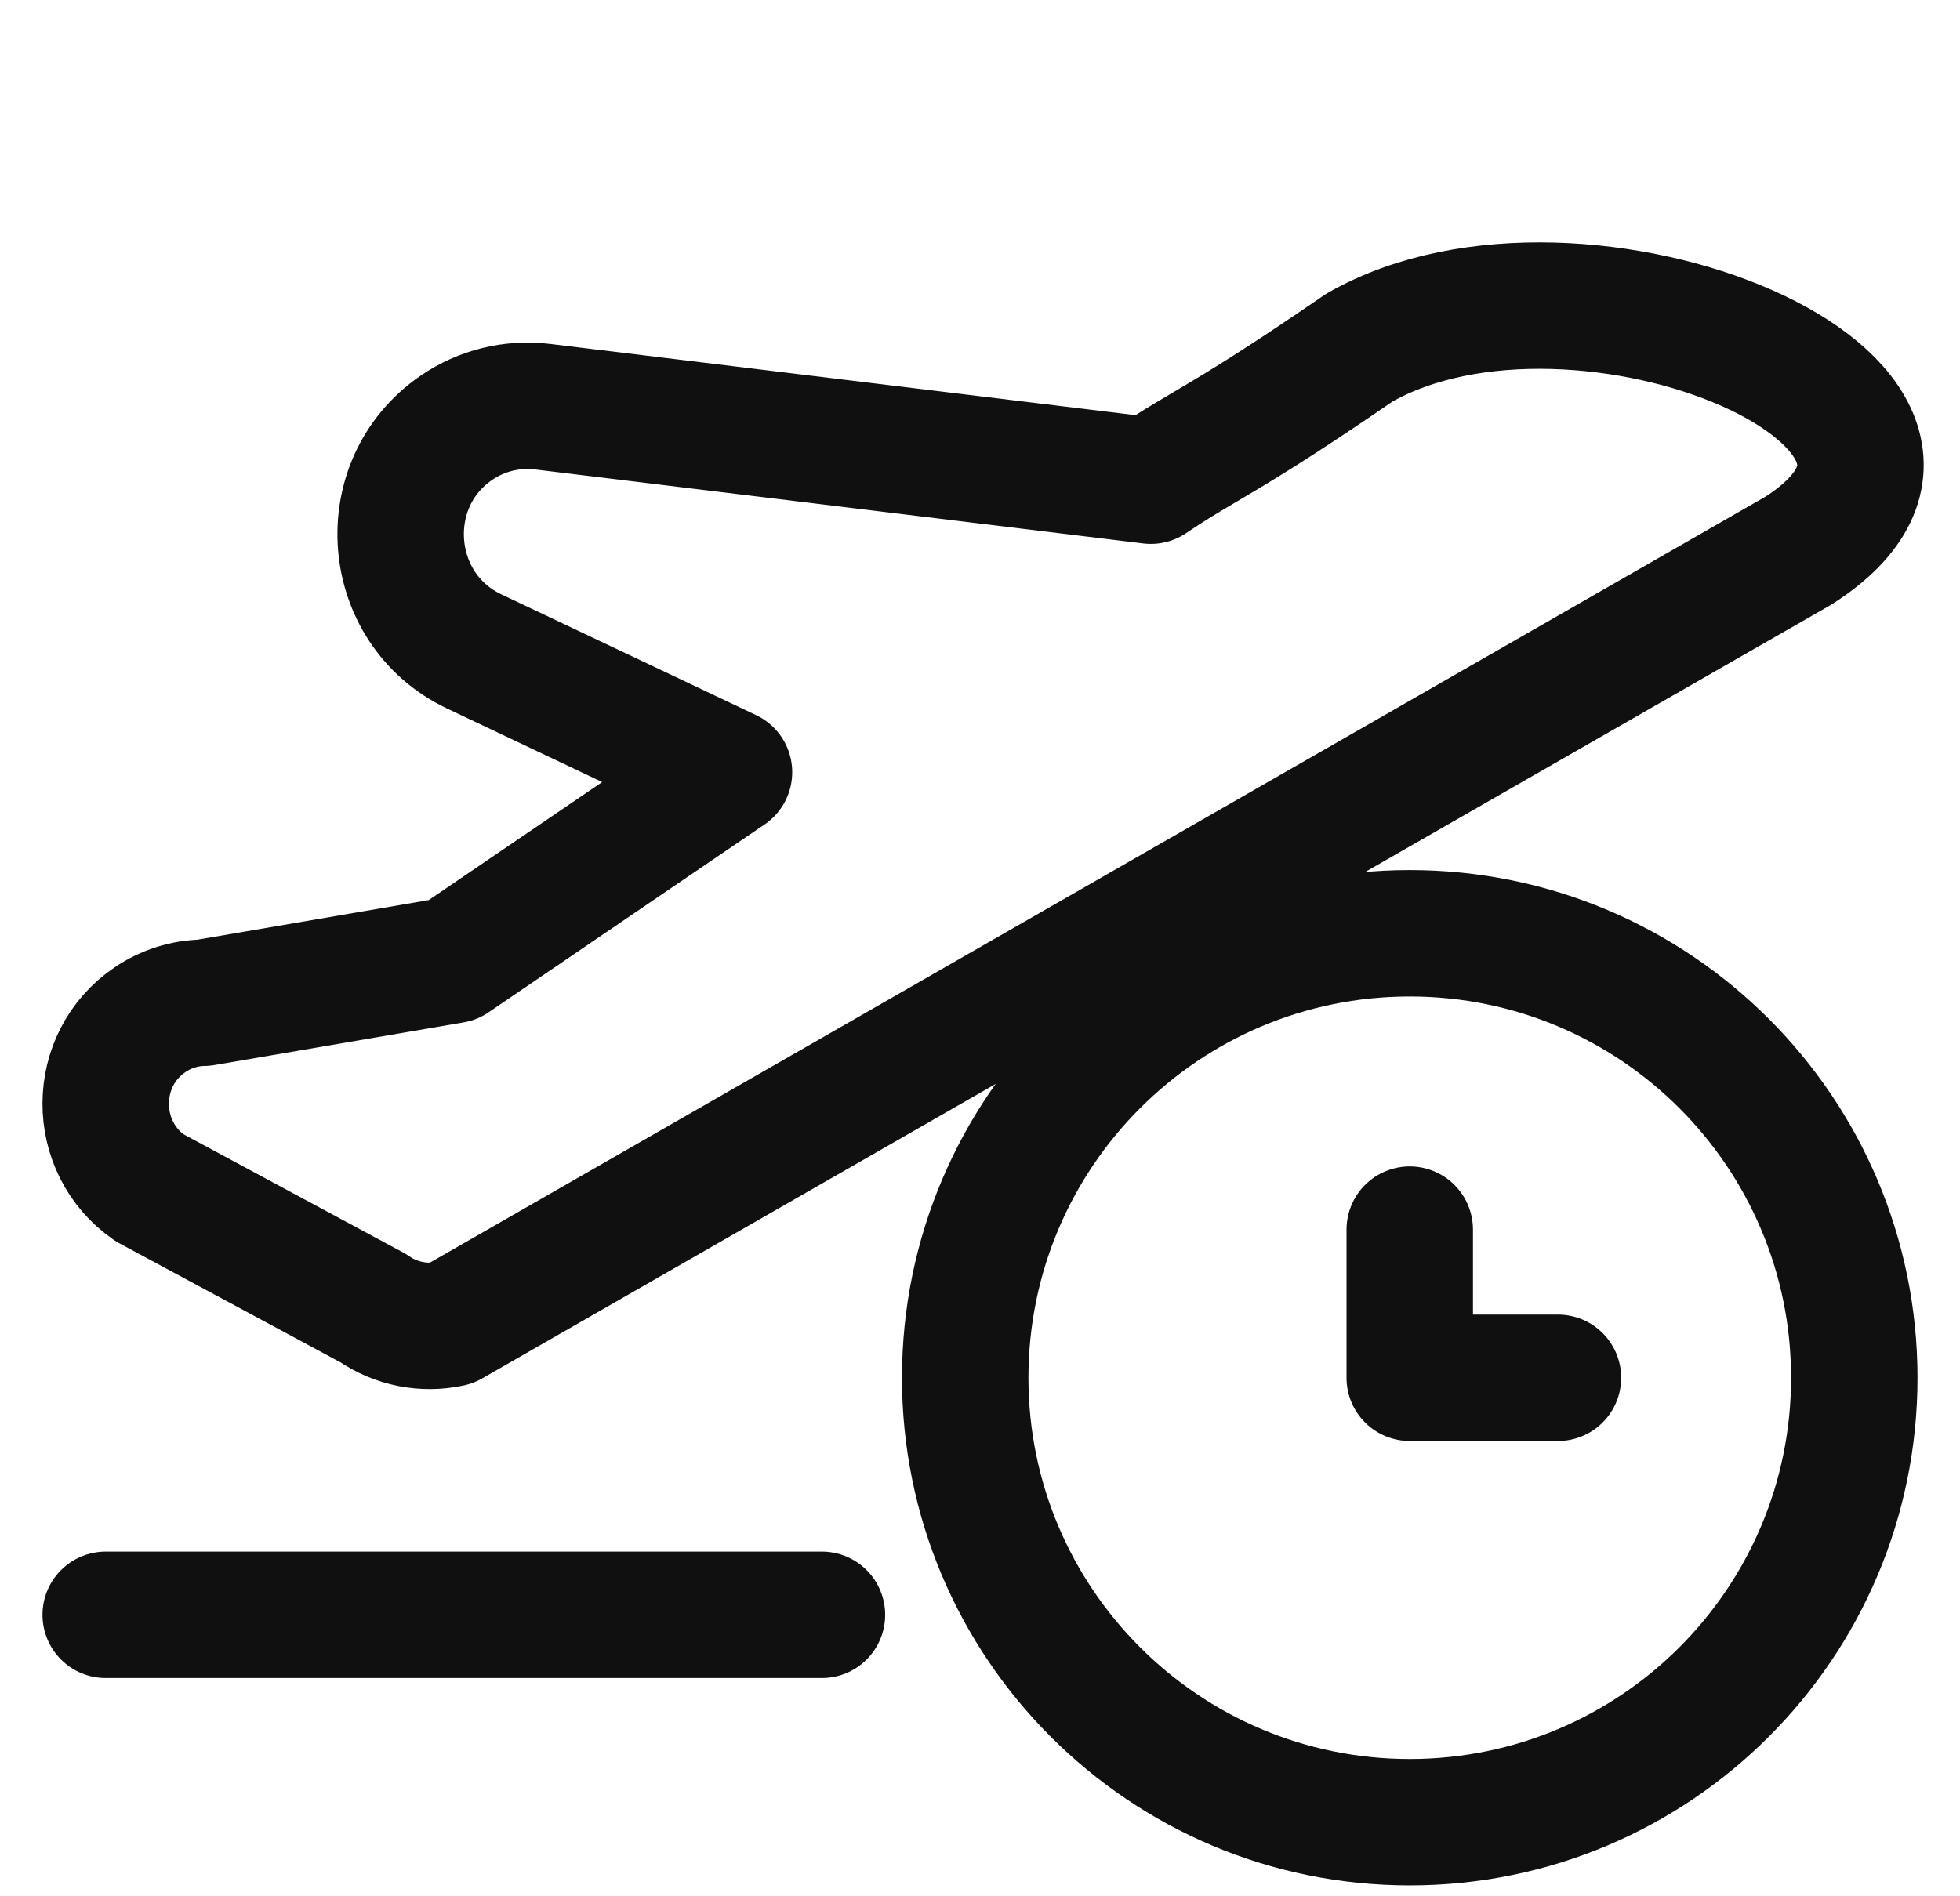 <svg width="31" height="30" viewBox="0 0 31 30" fill="none" xmlns="http://www.w3.org/2000/svg">
<g clip-path="url(#clip0_1_9335)">
<path d="M1.672 25.547H13" stroke="#101010" stroke-width="2" stroke-miterlimit="10" stroke-linecap="round" stroke-linejoin="round"/>
<path d="M18.202 7.605C19.066 7.021 19.4 6.945 21.5 5.5C25 3.5 32 6.434 28.447 8.71L7.128 20.94C6.705 21.032 6.263 20.945 5.905 20.697L2.364 18.79C1.437 18.148 1.442 16.759 2.375 16.131C2.626 15.961 2.92 15.868 3.222 15.864L7.164 15.189C7.164 15.189 9.028 13.919 11.53 12.217L7.5 10.306C6.086 9.636 5.926 7.659 7.214 6.771C7.614 6.495 8.1 6.376 8.581 6.434L18.202 7.605Z" stroke="#101010" stroke-width="2" stroke-miterlimit="10" stroke-linecap="round" stroke-linejoin="round"/>
<path d="M22.297 19.453V21.797H24.641M29.328 21.797C29.328 25.68 26.18 28.828 22.297 28.828C18.414 28.828 15.266 25.68 15.266 21.797C15.266 17.913 18.414 14.765 22.297 14.765C26.18 14.765 29.328 17.913 29.328 21.797Z" stroke="#101010" stroke-width="2" stroke-miterlimit="10" stroke-linecap="round" stroke-linejoin="round"/>
</g>
<defs>
<clipPath id="clip0_1_9335">
<rect width="30" height="30" fill="white" transform="translate(0.5)"/>
</clipPath>
</defs>
</svg>
